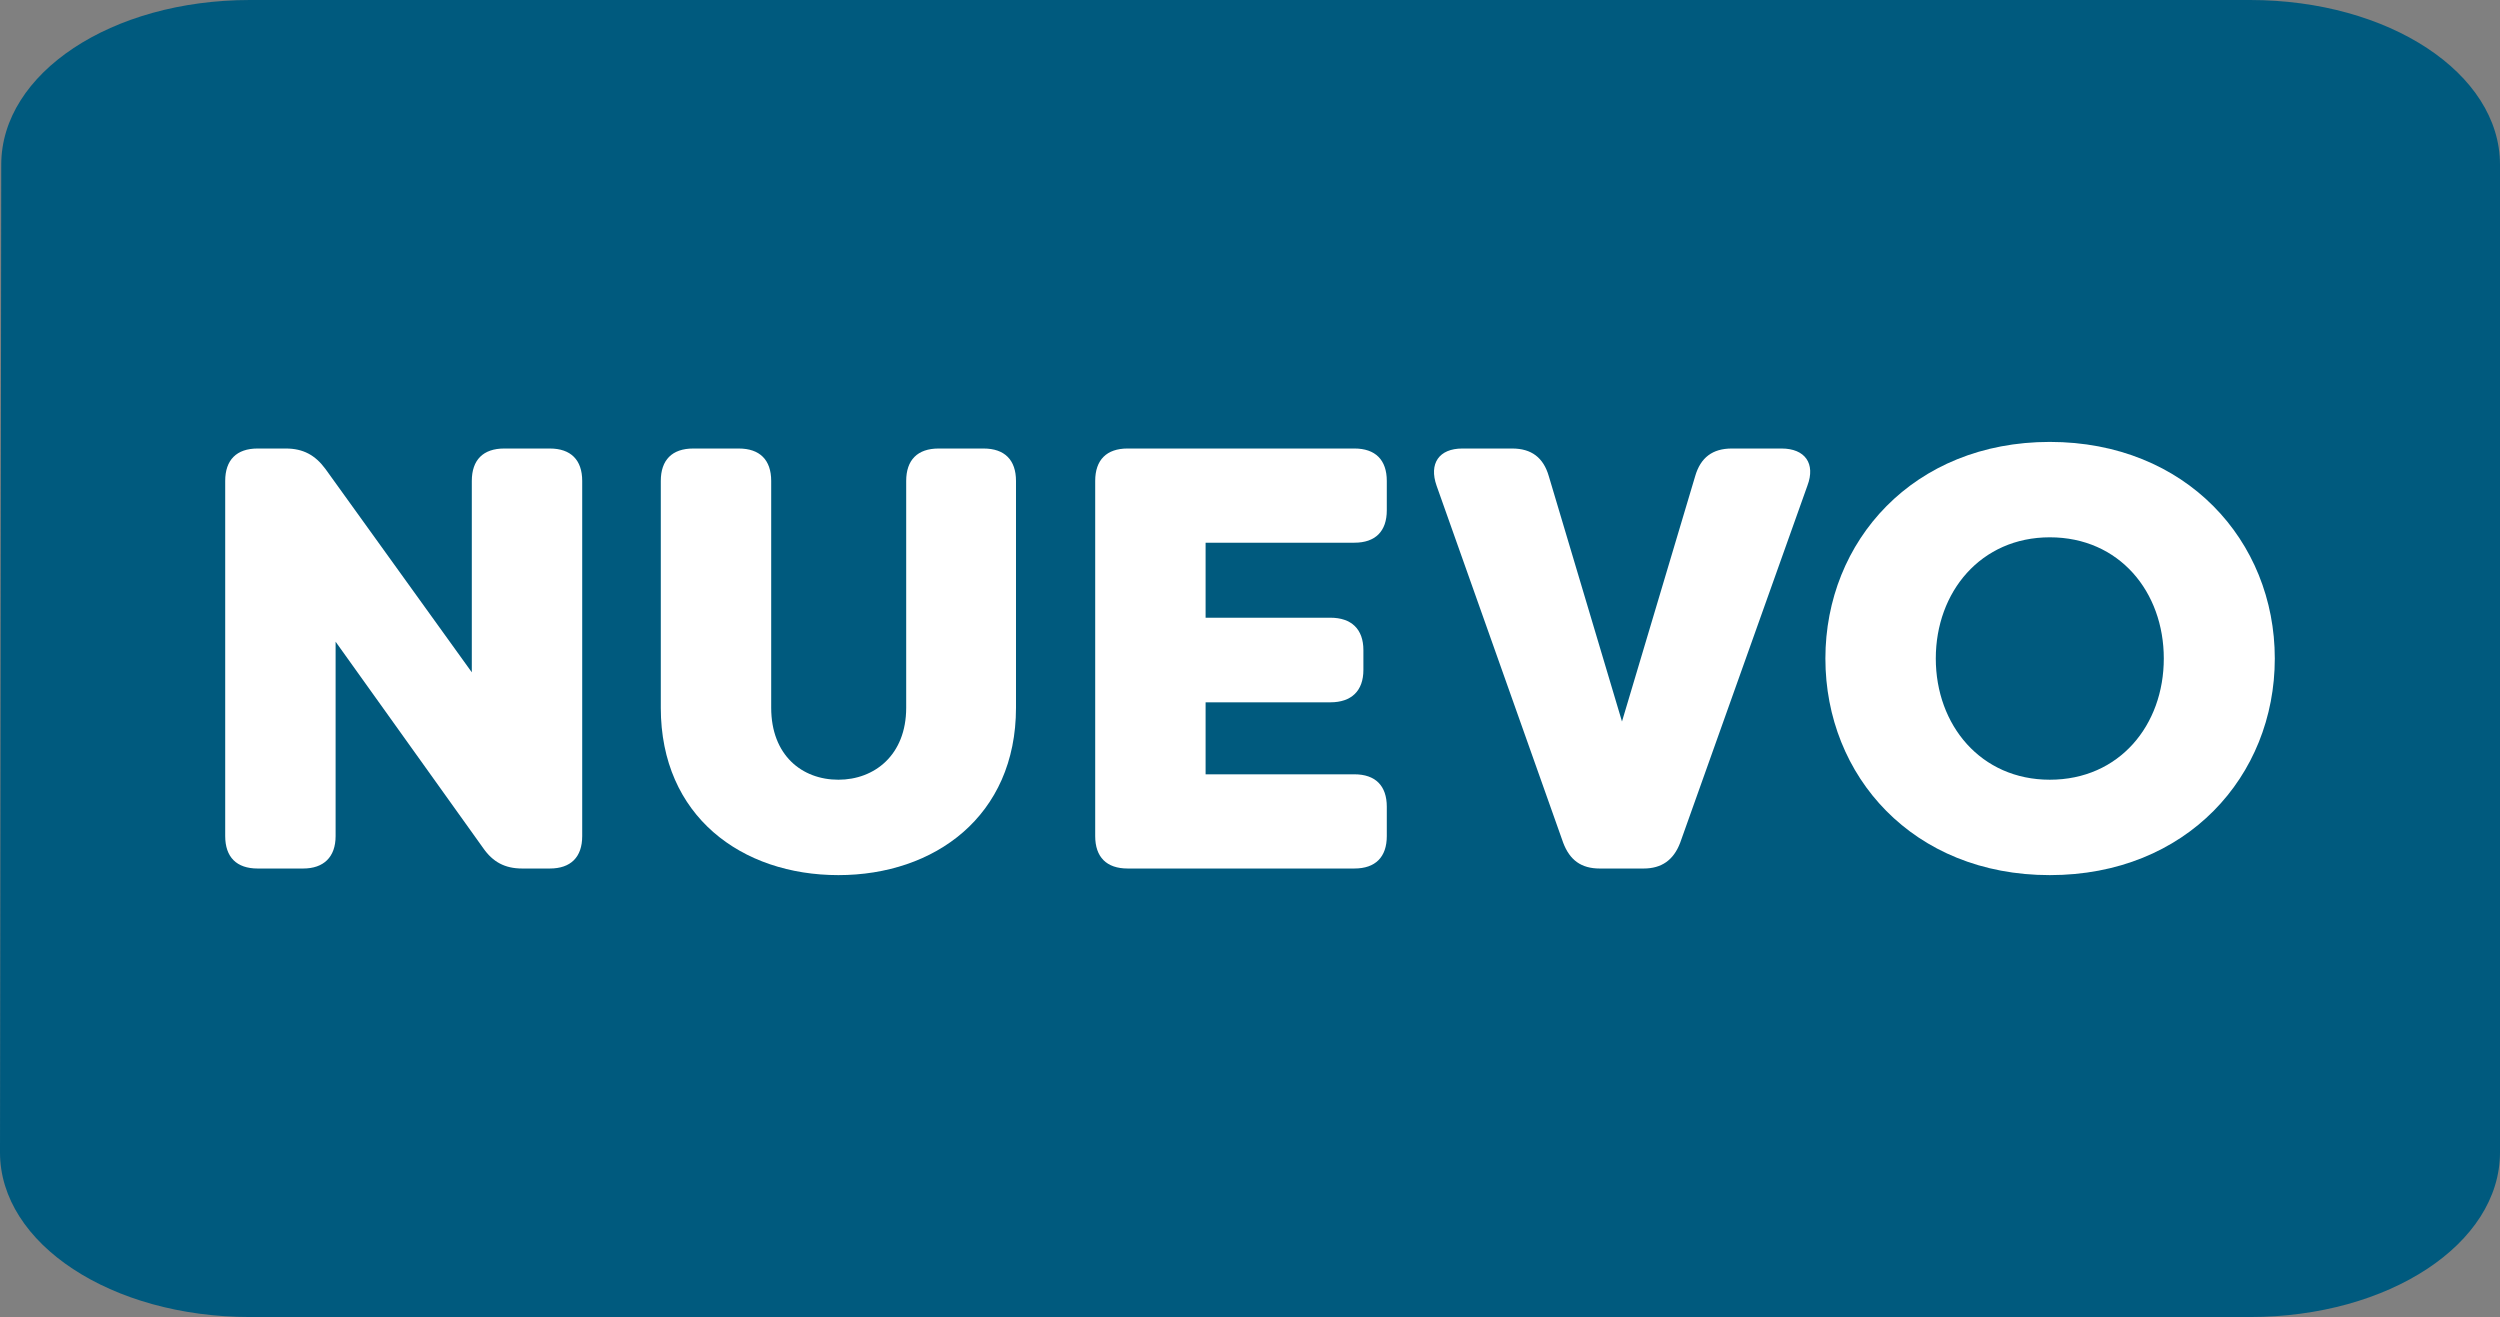 <?xml version="1.0" encoding="UTF-8"?>
<svg id="b" data-name="Layer 2" xmlns="http://www.w3.org/2000/svg" width="1250" height="658.516" viewBox="0 0 1250 658.516">
  <rect x="0" y="0" width="1250" height="658.516" fill="#808080" stroke="none"/>
  <g id="c" data-name="b">
    <g>
      <path d="M1125,0H125C55.625,0,.625,36.63.625,82.315l-.625,493.887c0,45.685,55.625,82.315,125,82.315h1000c69.375,0,125-36.63,125-82.315V82.315c0-45.685-55.625-82.315-125-82.315" fill="#005a7e"/>
      <g>
        <path d="M112.602,418.059v-177.602c0-10.5,5.7-16.2,16.2-16.2h14.101c8.7,0,14.7,3.3,19.8,10.2l73.201,101.701v-95.701c0-10.5,5.7-16.2,16.2-16.2h22.8c10.5,0,16.2,5.7,16.2,16.2v177.602c0,10.5-5.7,16.2-16.2,16.2h-13.8c-8.7,0-14.7-3.3-19.5-10.2l-73.801-103.201v97.201c0,10.5-6,16.2-16.2,16.2h-22.801c-10.5,0-16.2-5.7-16.2-16.2Z" fill="#fff"/>
        <path d="M330.398,353.859v-113.401c0-10.5,5.7-16.2,16.2-16.2h22.801c10.5,0,16.2,5.7,16.2,16.2v113.401c0,23.7,15.3,36,33.601,36,18,0,33.899-12.3,33.899-36v-113.401c0-10.5,5.7-16.2,16.2-16.2h22.501c10.5,0,16.2,5.7,16.2,16.2v113.401c0,54.3-40.801,83.7-88.801,83.7-48.301,0-88.802-29.4-88.802-83.7Z" fill="#fff"/>
        <path d="M602.798,271.358v37.5h62.4c10.5,0,16.5,5.7,16.5,16.2v9.9c0,10.5-6,16.2-16.5,16.2h-62.4v36h74.4c10.5,0,16.2,5.7,16.2,16.2v14.7c0,10.5-5.7,16.2-16.2,16.2h-113.401c-10.5,0-16.2-5.7-16.2-16.2v-177.602c0-10.5,5.7-16.2,16.2-16.2h113.401c10.5,0,16.2,5.7,16.2,16.2v14.7c0,10.5-5.7,16.2-16.2,16.2h-74.4Z" fill="#fff"/>
        <path d="M781.594,421.359l-63.301-178.502c-3.9-11.1,1.2-18.6,12.899-18.6h24.9c9.601,0,15.601,4.5,18.301,13.8l36.6,122.701,36.601-122.701c2.7-9.3,8.7-13.8,18.301-13.8h24.9c11.699,0,17.1,7.5,12.899,18.6l-63.601,178.502c-3.3,8.7-9.3,12.9-18.3,12.9h-21.9c-9.3,0-15-4.2-18.3-12.9Z" fill="#fff"/>
        <path d="M912.696,329.258c0-58.801,44.101-108.301,112.201-108.301s112.501,49.5,112.501,108.301-44.1,108.301-112.501,108.301-112.201-49.5-112.201-108.301ZM1081.898,329.258c0-33.301-22.2-60.601-57.001-60.601-34.5,0-57,27.3-57,60.601s22.5,60.601,57,60.601c34.801,0,57.001-27.301,57.001-60.601Z" fill="#fff"/>
      </g>
    </g>
  </g>
</svg>